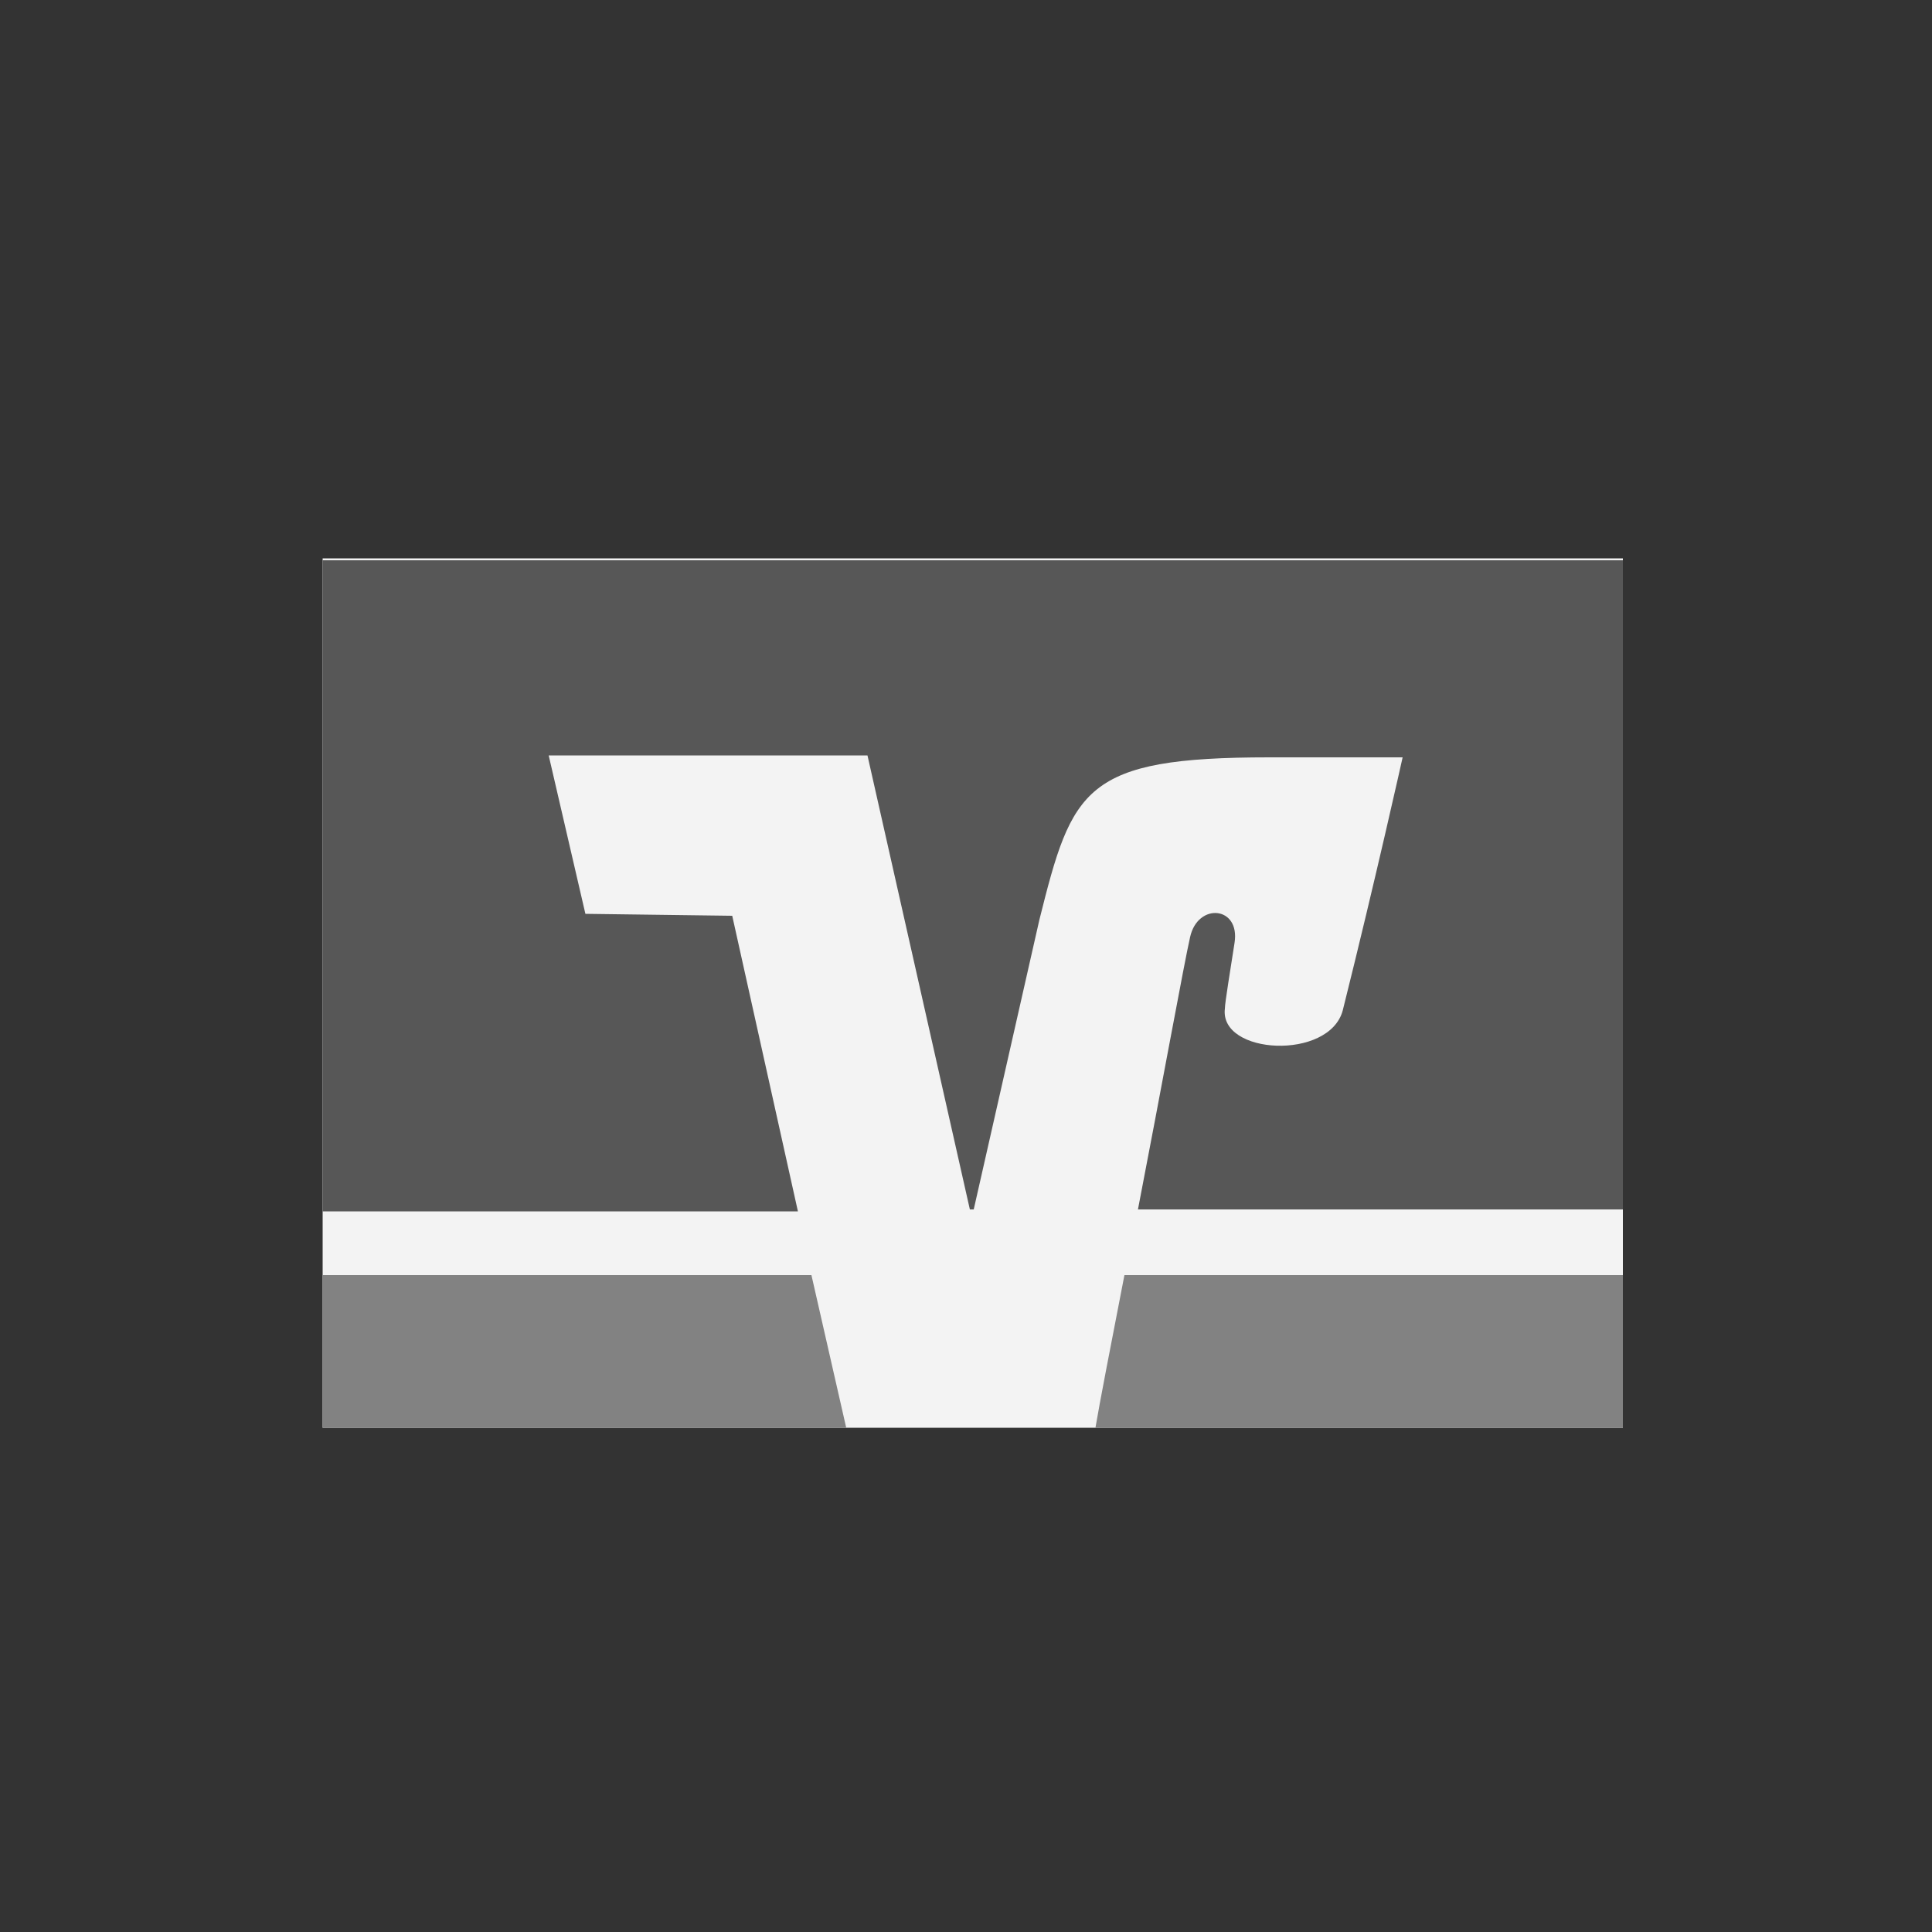 <?xml version="1.0" encoding="utf-8"?>
<!-- Generator: Adobe Illustrator 27.1.1, SVG Export Plug-In . SVG Version: 6.00 Build 0)  -->
<svg version="1.1" id="Ebene_1" xmlns="http://www.w3.org/2000/svg" xmlns:xlink="http://www.w3.org/1999/xlink" x="0px" y="0px"
	 viewBox="0 0 100 100" style="enable-background:new 0 0 100 100;" xml:space="preserve">
<rect x="0" y="0" width="100" height="100" fill="#333333" stroke="none"/>
<style type="text/css">
	.st0{fill:#F3F3F3;}
	.st1{fill:#828282;}
	.st2{clip-path:url(#SVGID_00000173864326747940284260000009799509196423624881_);}
	.st3{fill:#575757;}
	.st4{fill:#939393;}
</style>
<path id="path32" class="st0" d="M16.7,73.9H84V28.9H16.7C16.7,28.9,16.7,73.9,16.7,73.9z"/>
<g id="g34">
	<path id="path36" class="st1" d="M16.7,66v7.9h27.1L42,66C42,66,16.7,66,16.7,66z"/>
</g>
<g>
	<defs>
		<polygon id="SVGID_1_" points="8.5,76.4 91,73.9 91.5,23.8 11.1,20.4 		"/>
	</defs>
	<clipPath id="SVGID_00000155825312504311871640000015661934448392750747_">
		<use xlink:href="#SVGID_1_"  style="overflow:visible;"/>
	</clipPath>
	<g style="clip-path:url(#SVGID_00000155825312504311871640000015661934448392750747_);">
		<g id="g40">
			<g id="g46">
				<path id="path48" class="st1" d="M84,73.9V66H58.2c-0.7,3.6-1.3,6.7-1.5,7.9H84z"/>
			</g>
			<g id="g50">
				<path id="path52" class="st3" d="M30.3,47.3l-1.9-8.2h16.5l5.3,23.5h0.2l3.4-15c1.7-6.8,2.3-8.4,11.9-8.4h6.9
					c0,0-1.4,6.3-3.1,13.1c-0.7,2.6-6.4,2.3-6.1-0.1c0-0.3,0.3-2.1,0.5-3.4c0.3-1.9-1.9-2.1-2.3-0.3c-0.3,1.3-1.5,7.9-2.7,14.1H84
					V29H16.7v33.7h24.6l-3.4-15.3L30.3,47.3L30.3,47.3z"/>
			</g>
			<g id="g54">
				<path id="path56" class="st4" d="M-73.8,57.8c0.6,0,1.2,0.1,1.8,0.1h0.4c1.5,0,3.4-0.1,4.8-0.8c1.1-0.6,1.4-1.2,1.7-1.7
					c0.2-0.4,0.5-1.1,0.5-2.1c0-0.5-0.1-2.9-2.6-4c-1.2-0.5-2.4-0.6-3.7-0.6h-2.9V57.8L-73.8,57.8z M-73.8,44.1
					c0.6,0,1.2,0.1,1.8,0.1c2.7,0,4.4-0.2,5.5-1.5c0.6-0.7,0.8-1.7,0.8-2.4c0-0.9-0.3-1.5-0.4-1.9c-0.9-1.5-2.6-2.1-5.2-2.1
					c-0.9,0-1.6,0.1-2.6,0.1V44.1L-73.8,44.1z M-70.5,31.5c2,0,4.3,0,6.3,0.8c0.4,0.1,1.8,0.7,2.9,1.9c1,1.1,1.9,2.6,1.9,5.1
					c0,1.6-0.4,3.6-2.1,5.1c-0.5,0.4-0.8,0.6-1.2,0.9c-0.3,0.1-1,0.5-1.7,0.7c-0.7,0.2-0.9,0.2-1.5,0.3c1.6,0.1,2.7,0.3,4.3,1.3
					c0.1,0.1,0.9,0.6,1.4,1.2c1.9,2,1.9,4.6,1.9,5.1c0,2.5-0.9,4.2-1.7,5.2c-2.8,3.5-7.1,3.5-10.1,3.5h-9.9V31.5H-70.5z"/>
			</g>
			<g id="g58">
				<path id="path60" class="st4" d="M-44.3,48.5c0.5,1.6,0.9,2.7,1.4,4.3c0.5,1.5,0.8,2.6,1.2,4.2c0.9-3,1.6-5.2,2.5-8.2l5.6-17.3
					h6.2L-38,62.7h-7.7l-10.8-31.1h6.7L-44.3,48.5L-44.3,48.5z"/>
			</g>
			<g id="g62">
				<path id="path64" class="st4" d="M-17.4,44.8c1,0.1,1.9,0.1,2.9,0.1c1.6,0,3.8,0,5.1-2c0.3-0.4,0.7-1.3,0.7-2.4
					c0-1.1-0.4-1.9-0.7-2.3c-0.8-1.1-1.9-1.6-3.9-1.7c-0.4,0-0.7-0.1-1.1-0.1h-3L-17.4,44.8L-17.4,44.8z M-0.2,62.6h-7l-3-7.8
					c-0.9-2.3-1.4-3.6-2.6-4.5c-0.4-0.4-0.8-0.4-1.3-0.6c-0.6-0.1-1.8-0.1-3.4-0.1v13h-6.3V31.5h9.6c2.7,0.1,7.2,0,9.8,2.7
					c0.4,0.4,0.8,0.9,1,1.4c1,1.7,1,3.6,1,4.1c0,3-1.3,4.9-2.9,6c-0.3,0.2-0.5,0.4-1,0.6c-1,0.5-1.9,0.6-2.9,0.7
					c0.1,0.1,0.7,0.1,1.1,0.2c1.6,0.6,2.4,2.6,2.9,3.8L-0.2,62.6L-0.2,62.6z"/>
			</g>
		</g>
	</g>
</g>
</svg>
